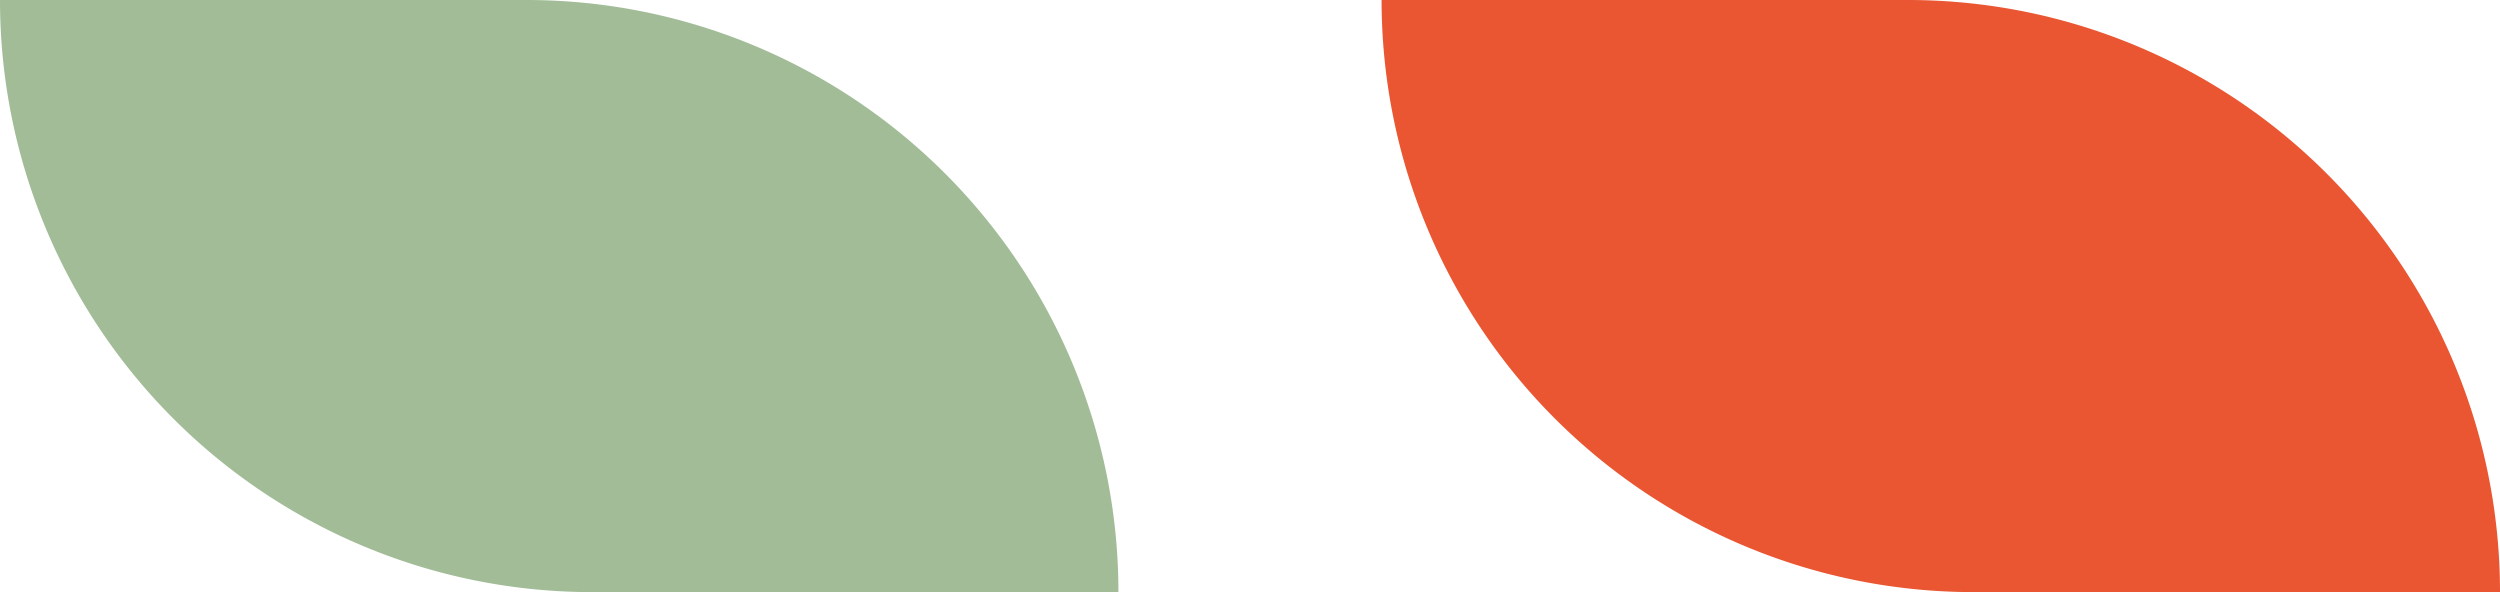 <svg xmlns="http://www.w3.org/2000/svg" width="38" height="9" viewBox="0 0 38 9">
  <g id="グループ_1814" data-name="グループ 1814" transform="translate(-941 -1266)">
    <path id="長方形_1114" data-name="長方形 1114" d="M0,0H8a9,9,0,0,1,9,9V9a0,0,0,0,1,0,0H9A9,9,0,0,1,0,0V0A0,0,0,0,1,0,0Z" transform="translate(941 1266)" fill="#a1bc97"/>
    <path id="長方形_1115" data-name="長方形 1115" d="M0,0H8a9,9,0,0,1,9,9V9a0,0,0,0,1,0,0H9A9,9,0,0,1,0,0V0A0,0,0,0,1,0,0Z" transform="translate(962 1266)" fill="#ea5532"/>
  </g>
</svg>
